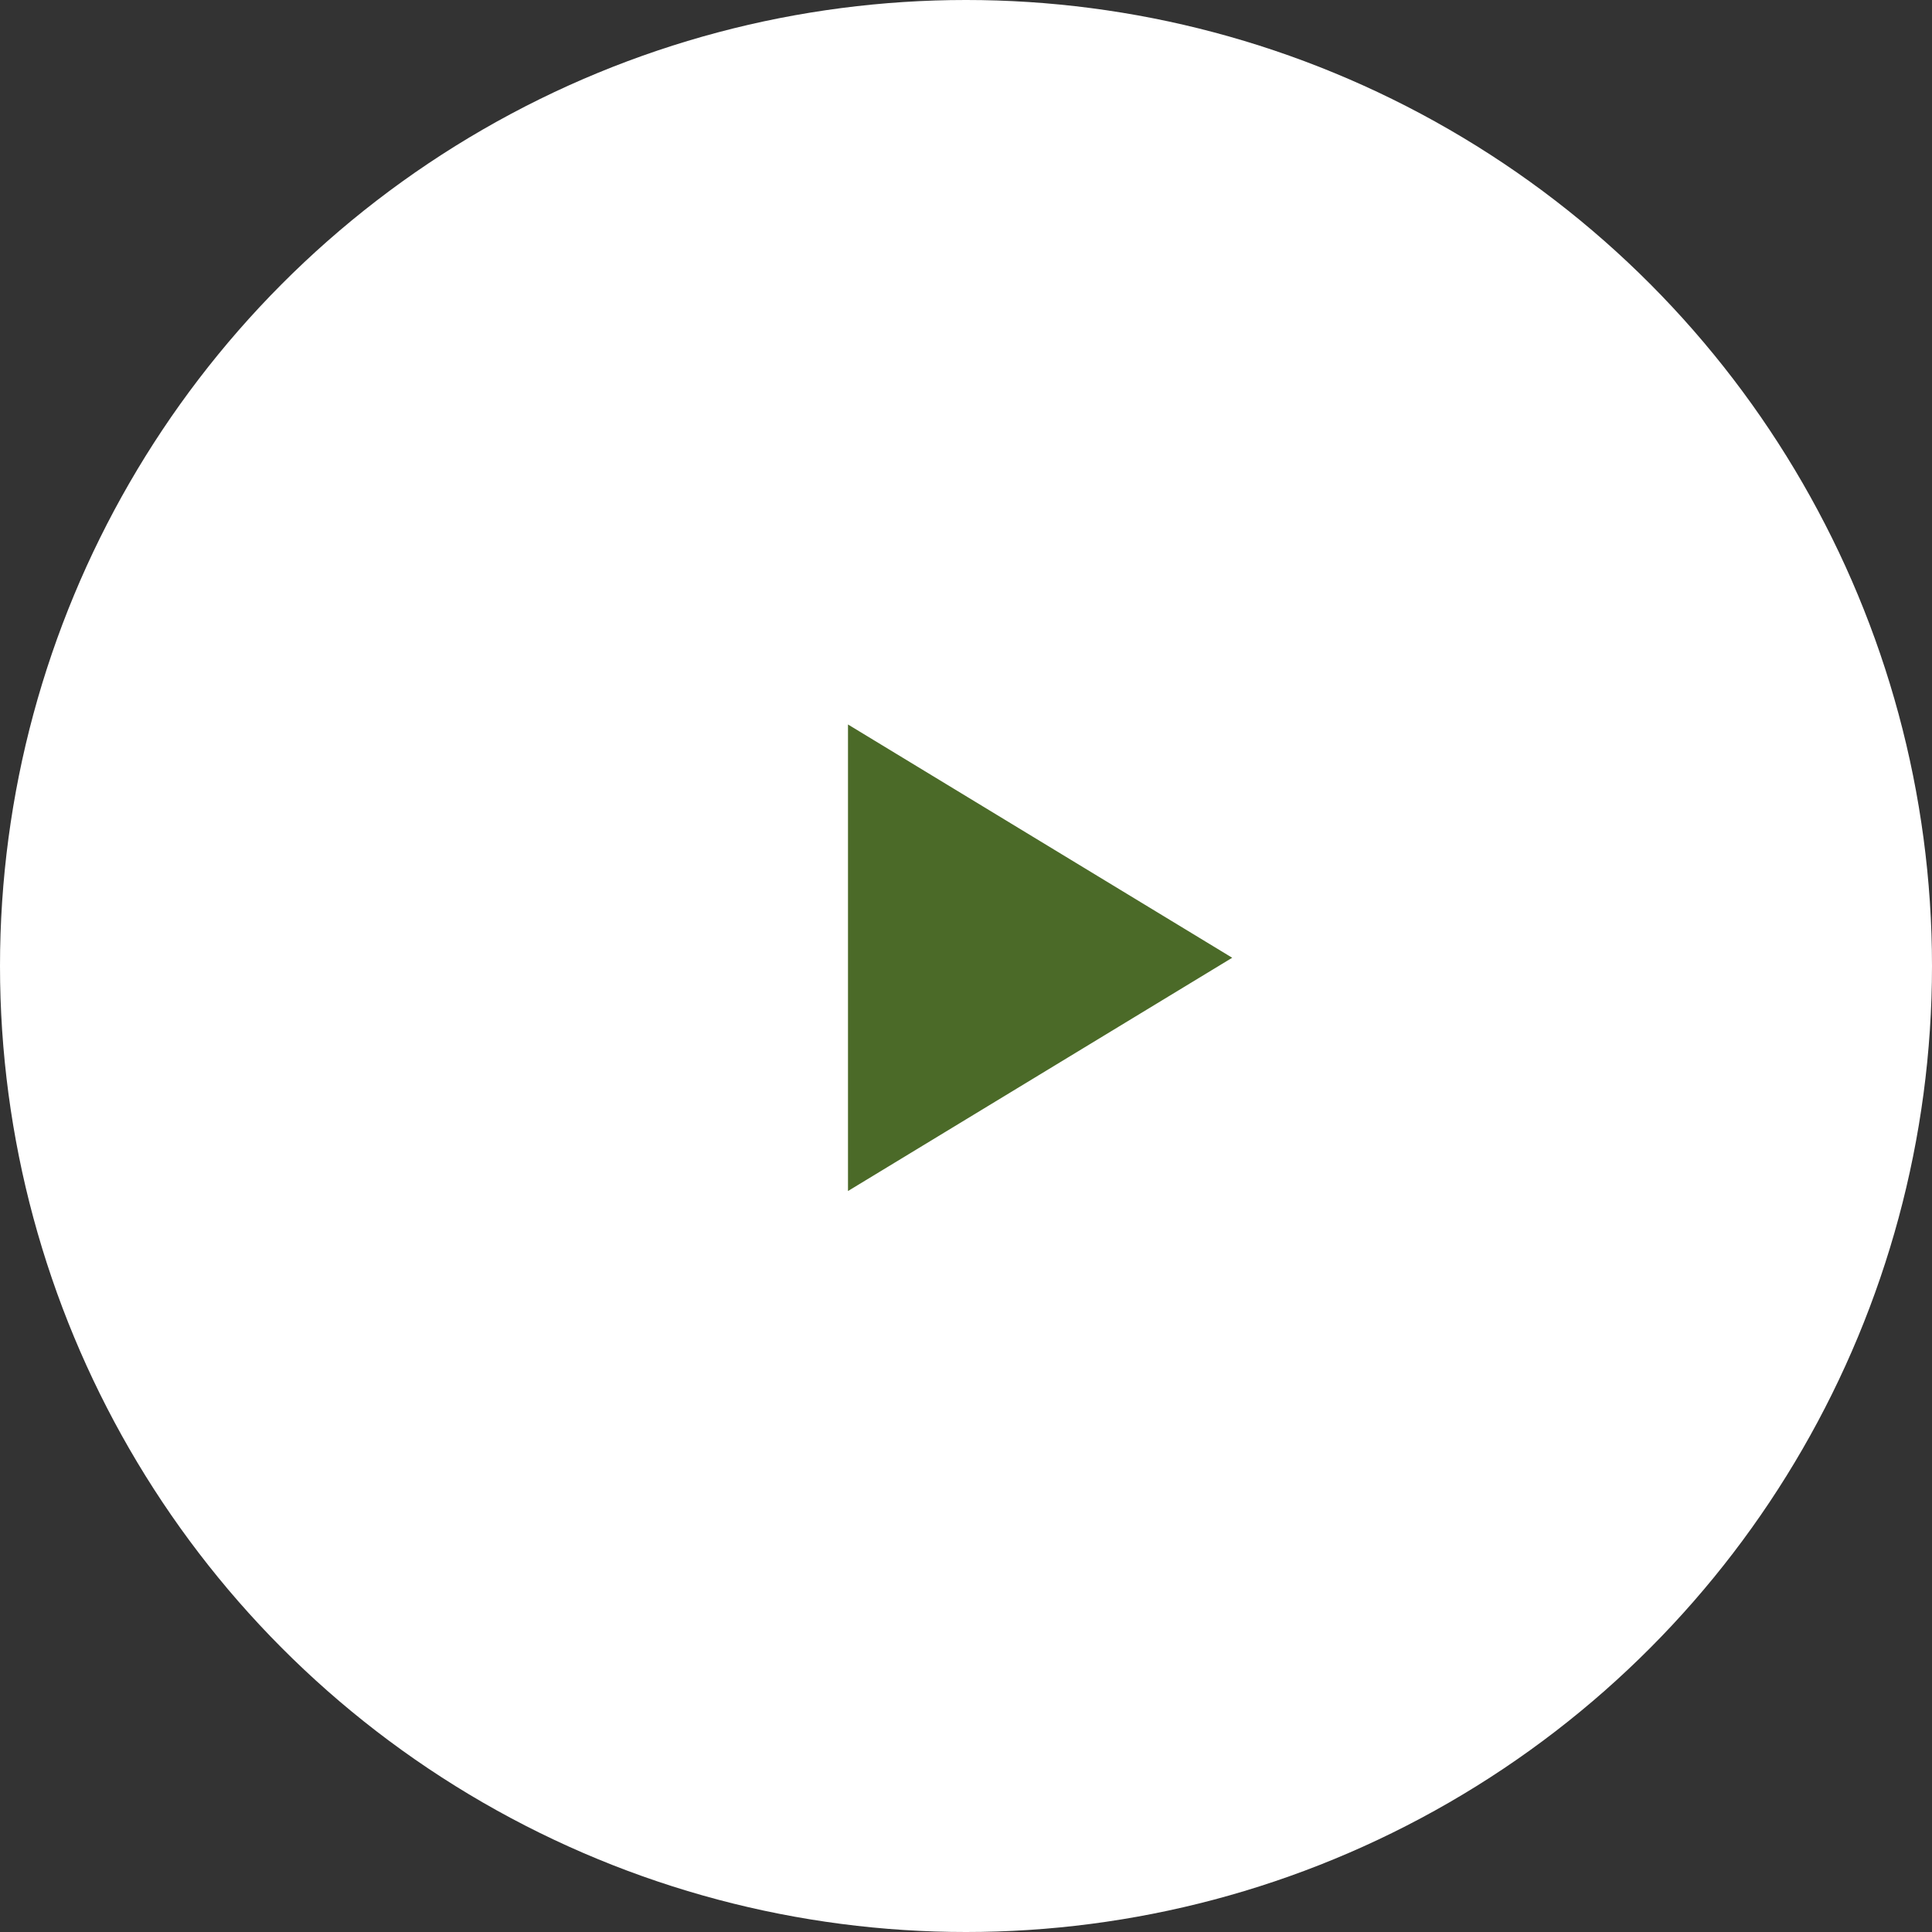 <svg xmlns="http://www.w3.org/2000/svg" width="108" height="108" viewBox="0 0 108 108">
  <rect x="0" y="0" width="108" height="108" fill="#333333" stroke="none"/>
  <g id="グループ_10" data-name="グループ 10" transform="translate(-1132.435 -3051.435)">
    <circle id="楕円形_3" data-name="楕円形 3" cx="54" cy="54" r="54" transform="translate(1132.435 3051.435)" fill="#fff"/>
    <path id="多角形_2" data-name="多角形 2" d="M13.04,0,26.08,21.478H0Z" transform="translate(1201.316 3091.934) rotate(90)" fill="#4b6a28"/>
  </g>
</svg>
